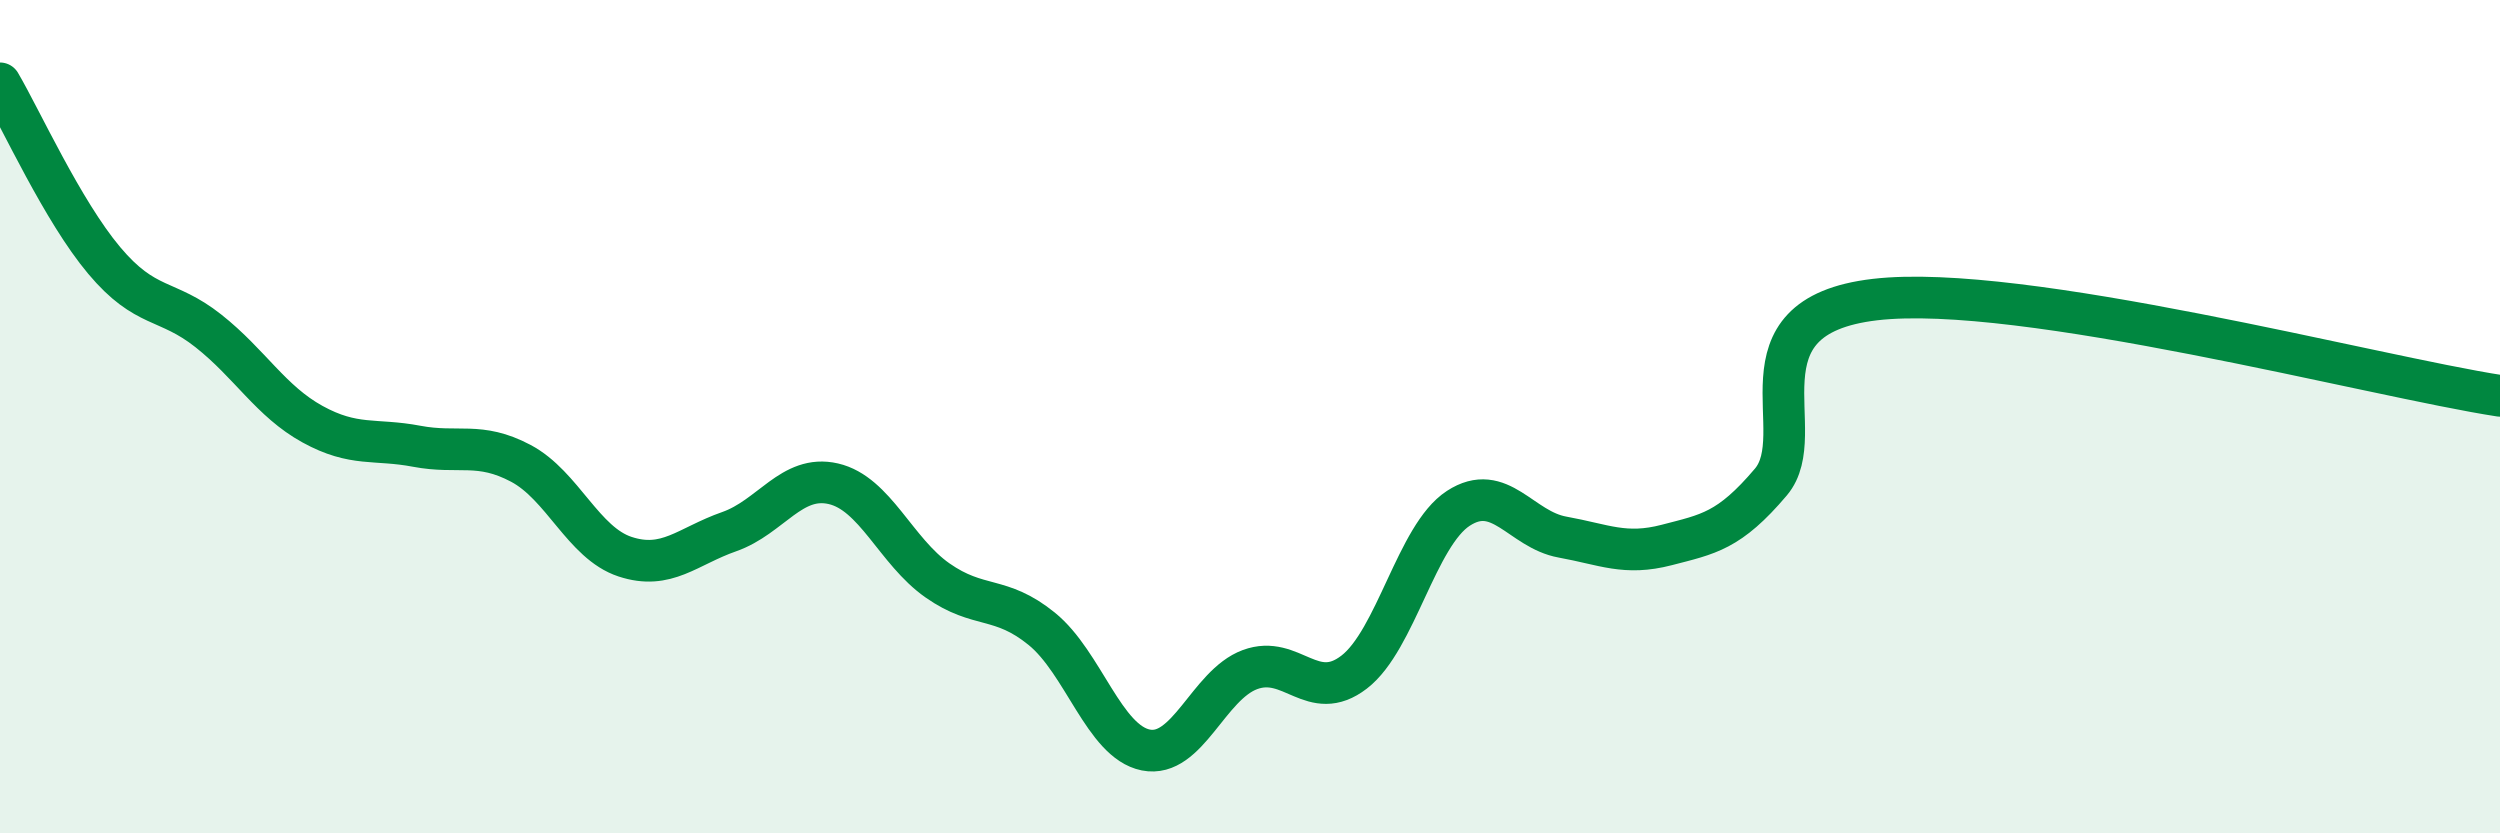 
    <svg width="60" height="20" viewBox="0 0 60 20" xmlns="http://www.w3.org/2000/svg">
      <path
        d="M 0,2 C 0.5,2.85 1.5,5.06 2.5,6.25 C 3.5,7.44 4,7.15 5,7.94 C 6,8.73 6.5,9.63 7.5,10.18 C 8.5,10.73 9,10.52 10,10.71 C 11,10.9 11.5,10.59 12.5,11.12 C 13.5,11.65 14,13.03 15,13.36 C 16,13.69 16.5,13.11 17.5,12.76 C 18.5,12.41 19,11.38 20,11.61 C 21,11.84 21.5,13.23 22.5,13.93 C 23.5,14.63 24,14.28 25,15.09 C 26,15.9 26.5,17.8 27.5,18 C 28.5,18.2 29,16.44 30,16.07 C 31,15.7 31.5,16.9 32.5,16.13 C 33.5,15.36 34,12.85 35,12.2 C 36,11.55 36.5,12.71 37.5,12.89 C 38.5,13.07 39,13.34 40,13.08 C 41,12.82 41.5,12.75 42.5,11.57 C 43.5,10.39 41.5,7.6 45,7.19 C 48.5,6.78 57,9.04 60,9.5L60 20L0 20Z"
        fill="#008740"
        opacity="0.1"
        stroke-linecap="round"
        stroke-linejoin="round"
      />
      <path
        d="M 0,2 C 0.5,2.85 1.5,5.06 2.5,6.25 C 3.5,7.44 4,7.15 5,7.94 C 6,8.73 6.5,9.63 7.5,10.18 C 8.5,10.73 9,10.52 10,10.71 C 11,10.9 11.5,10.59 12.5,11.12 C 13.5,11.65 14,13.03 15,13.36 C 16,13.69 16.5,13.11 17.5,12.76 C 18.5,12.41 19,11.38 20,11.61 C 21,11.84 21.5,13.23 22.5,13.93 C 23.5,14.63 24,14.28 25,15.09 C 26,15.9 26.5,17.8 27.5,18 C 28.5,18.2 29,16.44 30,16.07 C 31,15.7 31.5,16.9 32.5,16.13 C 33.5,15.36 34,12.85 35,12.2 C 36,11.55 36.5,12.71 37.5,12.89 C 38.5,13.07 39,13.34 40,13.08 C 41,12.82 41.5,12.75 42.5,11.57 C 43.5,10.39 41.5,7.6 45,7.19 C 48.5,6.78 57,9.04 60,9.5"
        stroke="#008740"
        stroke-width="1"
        fill="none"
        stroke-linecap="round"
        stroke-linejoin="round"
      />
    </svg>
  